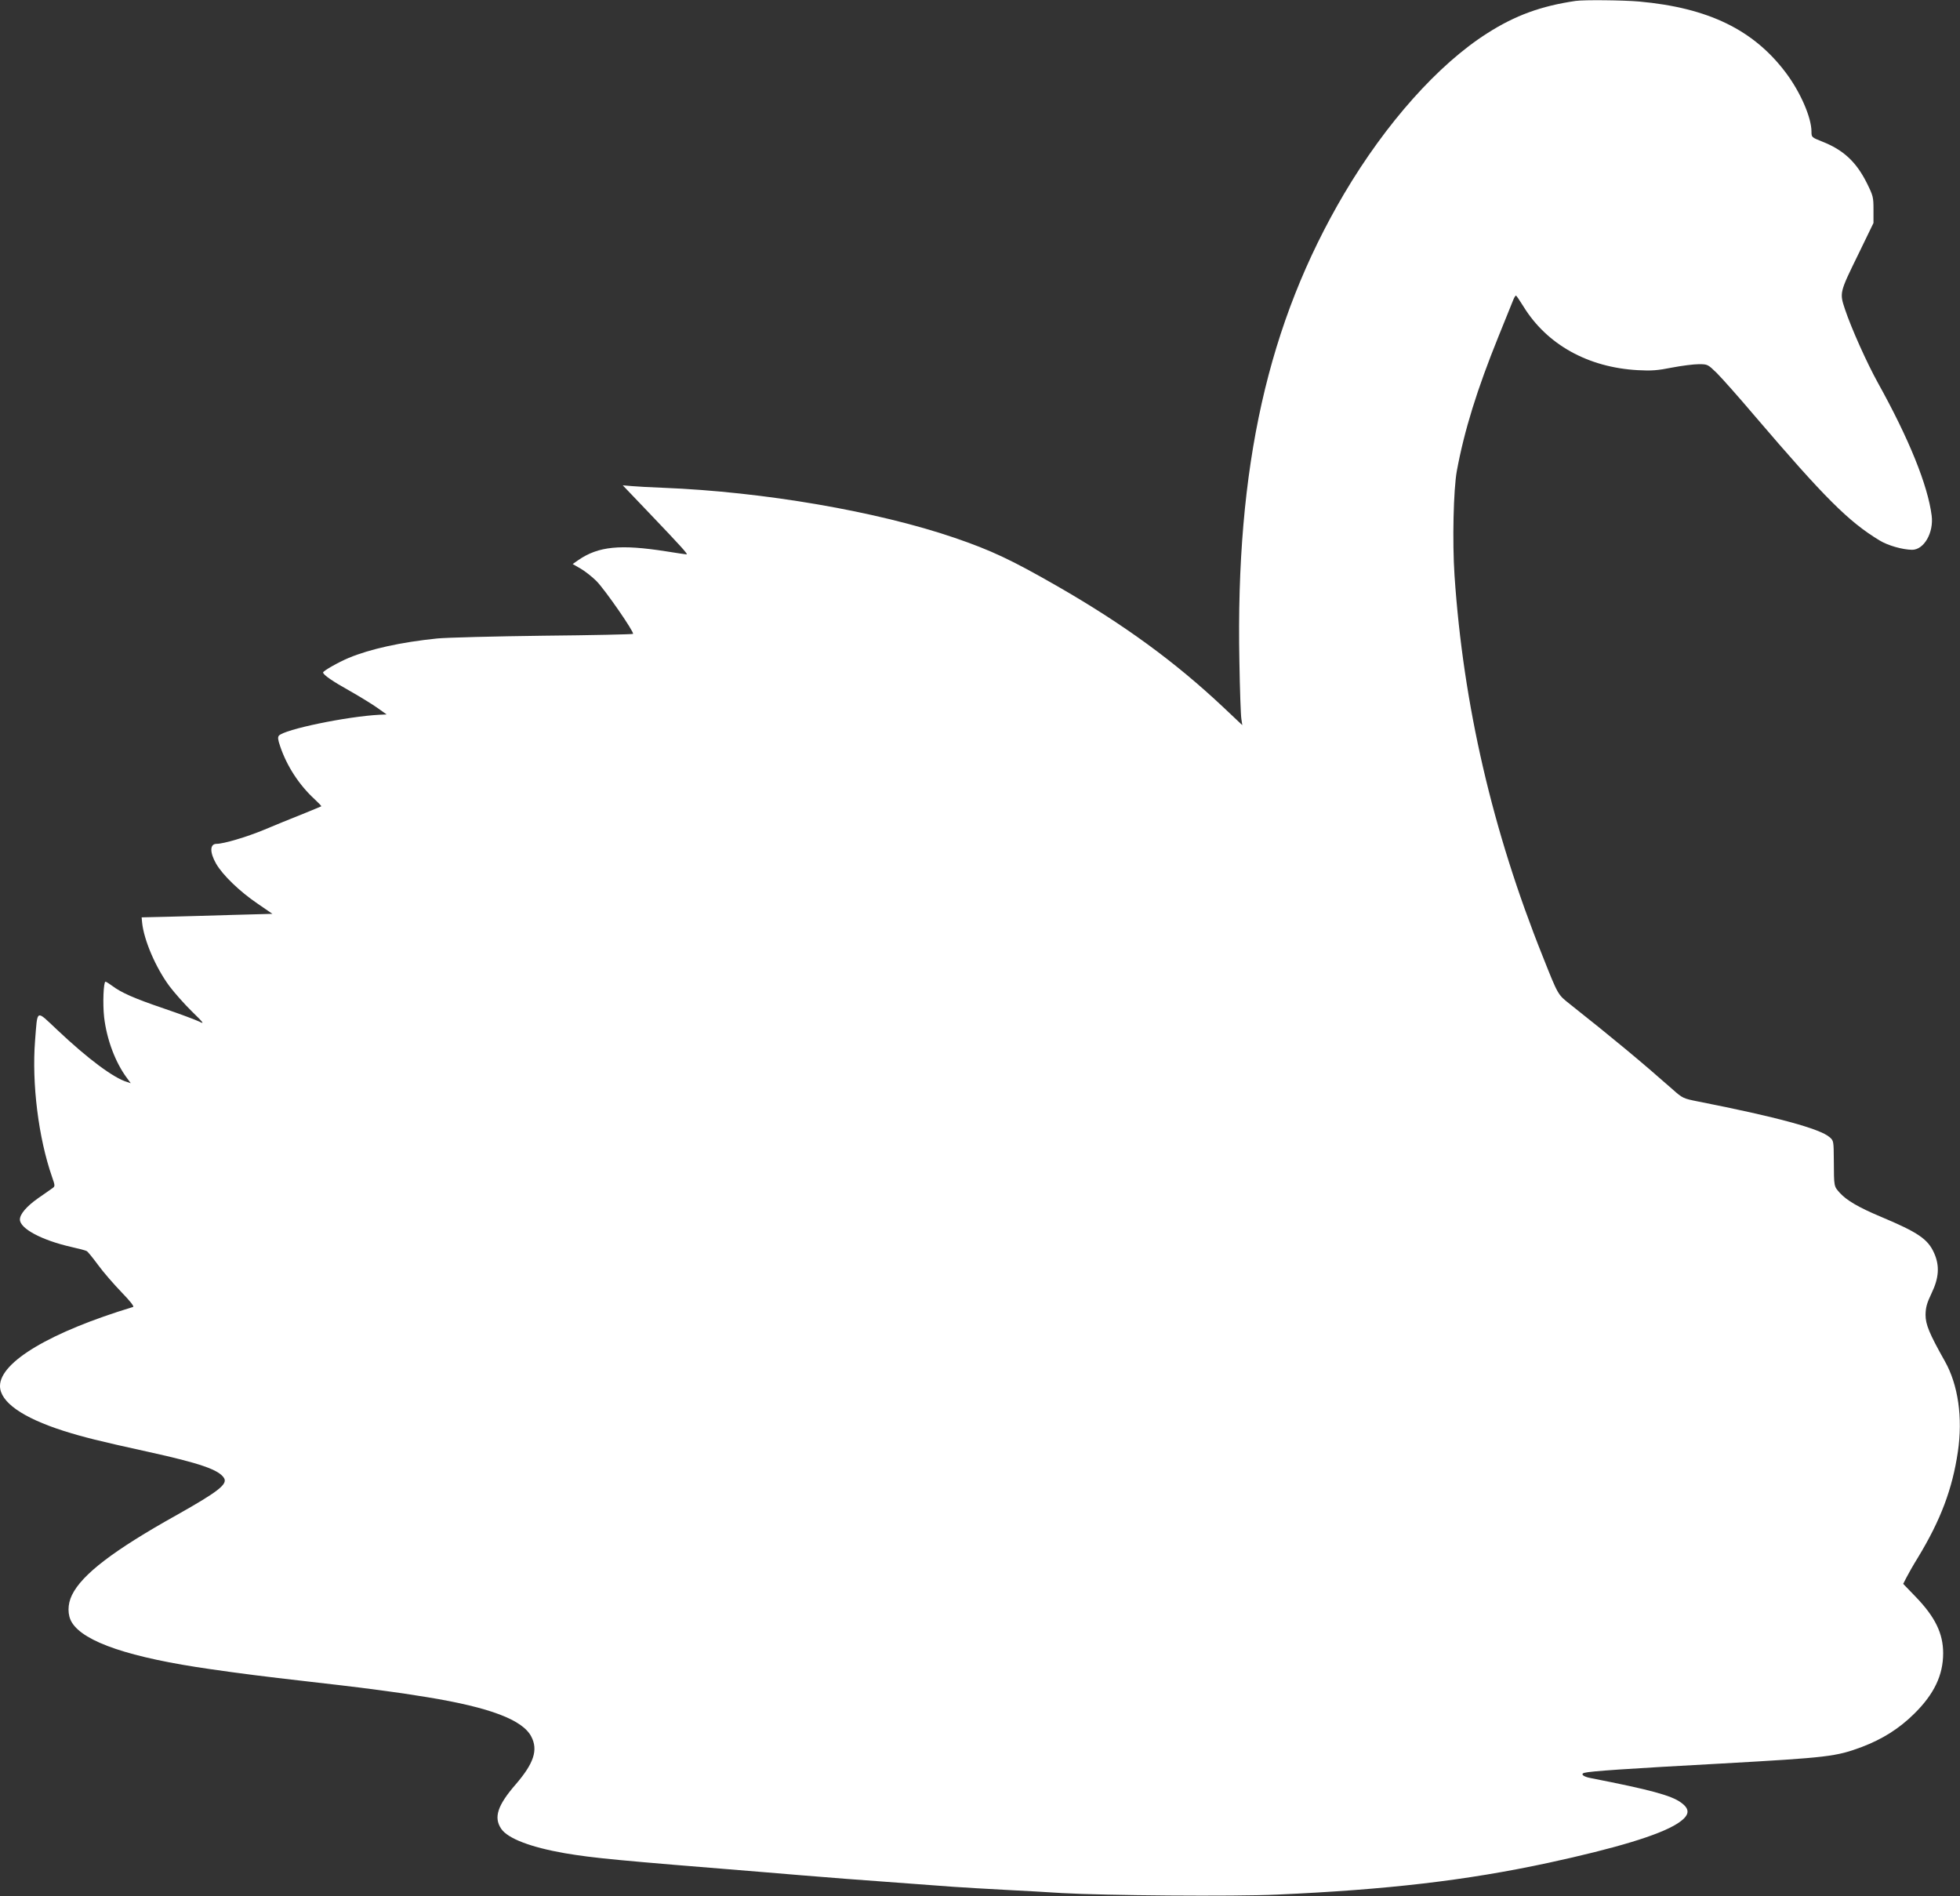 <?xml version="1.0" standalone="no"?>
<!DOCTYPE svg PUBLIC "-//W3C//DTD SVG 20010904//EN"
 "http://www.w3.org/TR/2001/REC-SVG-20010904/DTD/svg10.dtd">
<svg version="1.0" xmlns="http://www.w3.org/2000/svg"
 width="1280pt" height="1238pt" viewBox="0 0 1280 1238"
 preserveAspectRatio="xMidYMid meet">
<rect x="0" y="0" width="1280" height="1238" fill="#333333" stroke="none"/>
<g transform="translate(0,1238) scale(0.1,-0.1)"
fill="#ffffff" stroke="none">
<path d="M10290 12374 c-225 -33 -394 -94 -577 -211 -320 -203 -663 -588 -935
-1048 -498 -845 -709 -1783 -684 -3055 3 -184 9 -353 13 -375 l6 -40 -124 117
c-318 299 -650 541 -1085 791 -300 172 -430 233 -669 315 -506 173 -1249 301
-1905 327 -80 3 -172 8 -204 11 l-59 5 170 -178 c210 -220 258 -273 247 -273
-5 0 -65 9 -134 20 -300 47 -442 33 -573 -57 l-37 -26 52 -30 c28 -16 75 -53
103 -81 55 -55 249 -335 239 -345 -3 -3 -267 -9 -587 -12 -320 -4 -631 -12
-692 -18 -236 -24 -439 -69 -578 -127 -69 -29 -167 -85 -167 -95 0 -15 64 -59
172 -119 62 -35 142 -84 178 -109 l65 -46 -45 -2 c-215 -11 -625 -96 -659
-137 -8 -10 -6 -27 9 -70 44 -130 124 -252 225 -345 26 -24 45 -44 43 -46 -2
-1 -59 -25 -128 -53 -69 -27 -179 -72 -245 -100 -116 -48 -265 -92 -311 -92
-44 0 -45 -55 -3 -129 43 -75 155 -183 272 -262 l96 -66 -257 -7 c-141 -4
-333 -10 -427 -12 l-170 -4 3 -33 c11 -114 89 -296 179 -417 31 -41 96 -115
145 -163 79 -77 85 -86 50 -68 -22 11 -126 50 -232 86 -194 66 -278 103 -339
149 -19 14 -38 26 -42 26 -13 0 -19 -143 -9 -232 17 -145 73 -295 149 -397
l25 -34 -24 8 c-88 26 -256 151 -456 340 -142 133 -128 140 -145 -70 -22 -280
22 -635 111 -890 20 -57 20 -61 3 -73 -10 -7 -52 -37 -93 -65 -77 -54 -120
-105 -120 -140 0 -59 142 -135 335 -179 50 -11 95 -23 101 -27 7 -3 40 -44 74
-90 34 -47 103 -126 153 -178 57 -59 85 -94 76 -97 -538 -163 -869 -359 -869
-516 0 -104 146 -207 415 -293 127 -40 229 -66 553 -137 341 -75 461 -117 495
-171 25 -40 -38 -89 -308 -241 -414 -231 -620 -389 -685 -523 -30 -61 -30
-132 0 -180 79 -127 379 -229 905 -304 201 -29 334 -46 640 -81 149 -17 302
-35 340 -40 39 -5 111 -15 160 -21 50 -6 173 -24 275 -41 410 -67 624 -148
680 -258 45 -87 16 -174 -101 -310 -120 -138 -146 -217 -96 -291 43 -64 193
-121 417 -160 192 -32 326 -45 1305 -124 105 -9 213 -18 240 -20 51 -5 465
-37 720 -55 77 -6 199 -15 270 -20 72 -5 225 -14 340 -20 116 -6 282 -15 370
-21 280 -16 1118 -23 1405 -10 718 32 1235 92 1770 207 443 96 725 181 843
256 81 52 89 92 25 138 -64 47 -203 84 -591 160 -47 9 -67 26 -41 34 39 11
277 27 899 61 693 39 745 45 914 108 134 51 243 119 342 217 130 128 189 252
189 395 0 129 -52 236 -178 367 l-83 86 21 41 c11 22 45 82 76 132 148 244
224 446 260 689 33 223 2 438 -85 592 -102 181 -126 240 -126 303 1 48 8 75
39 140 49 101 54 180 17 263 -41 92 -105 135 -350 238 -143 60 -221 106 -265
154 -40 45 -39 38 -40 213 -1 126 -1 129 -28 152 -64 55 -342 131 -860 233
-95 19 -100 21 -164 78 -204 180 -393 337 -671 557 -80 64 -76 55 -178 312
-329 821 -519 1643 -576 2486 -15 223 -7 563 15 684 49 265 132 532 272 878
47 116 91 224 97 240 6 15 14 27 17 27 3 0 25 -32 49 -71 153 -249 422 -398
746 -416 90 -5 130 -2 225 17 63 12 141 22 174 22 58 0 59 -1 118 -58 33 -33
146 -160 251 -284 454 -531 610 -687 812 -809 54 -33 149 -60 212 -61 78 0
142 112 128 223 -25 197 -147 500 -351 867 -73 132 -173 355 -215 480 -36 109
-37 107 89 364 l97 200 0 86 c0 82 -2 91 -42 172 -70 141 -154 219 -294 274
-68 27 -69 28 -69 65 0 92 -73 259 -168 385 -211 280 -506 423 -957 464 -103
9 -359 12 -415 4z"/>
</g>
</svg>
